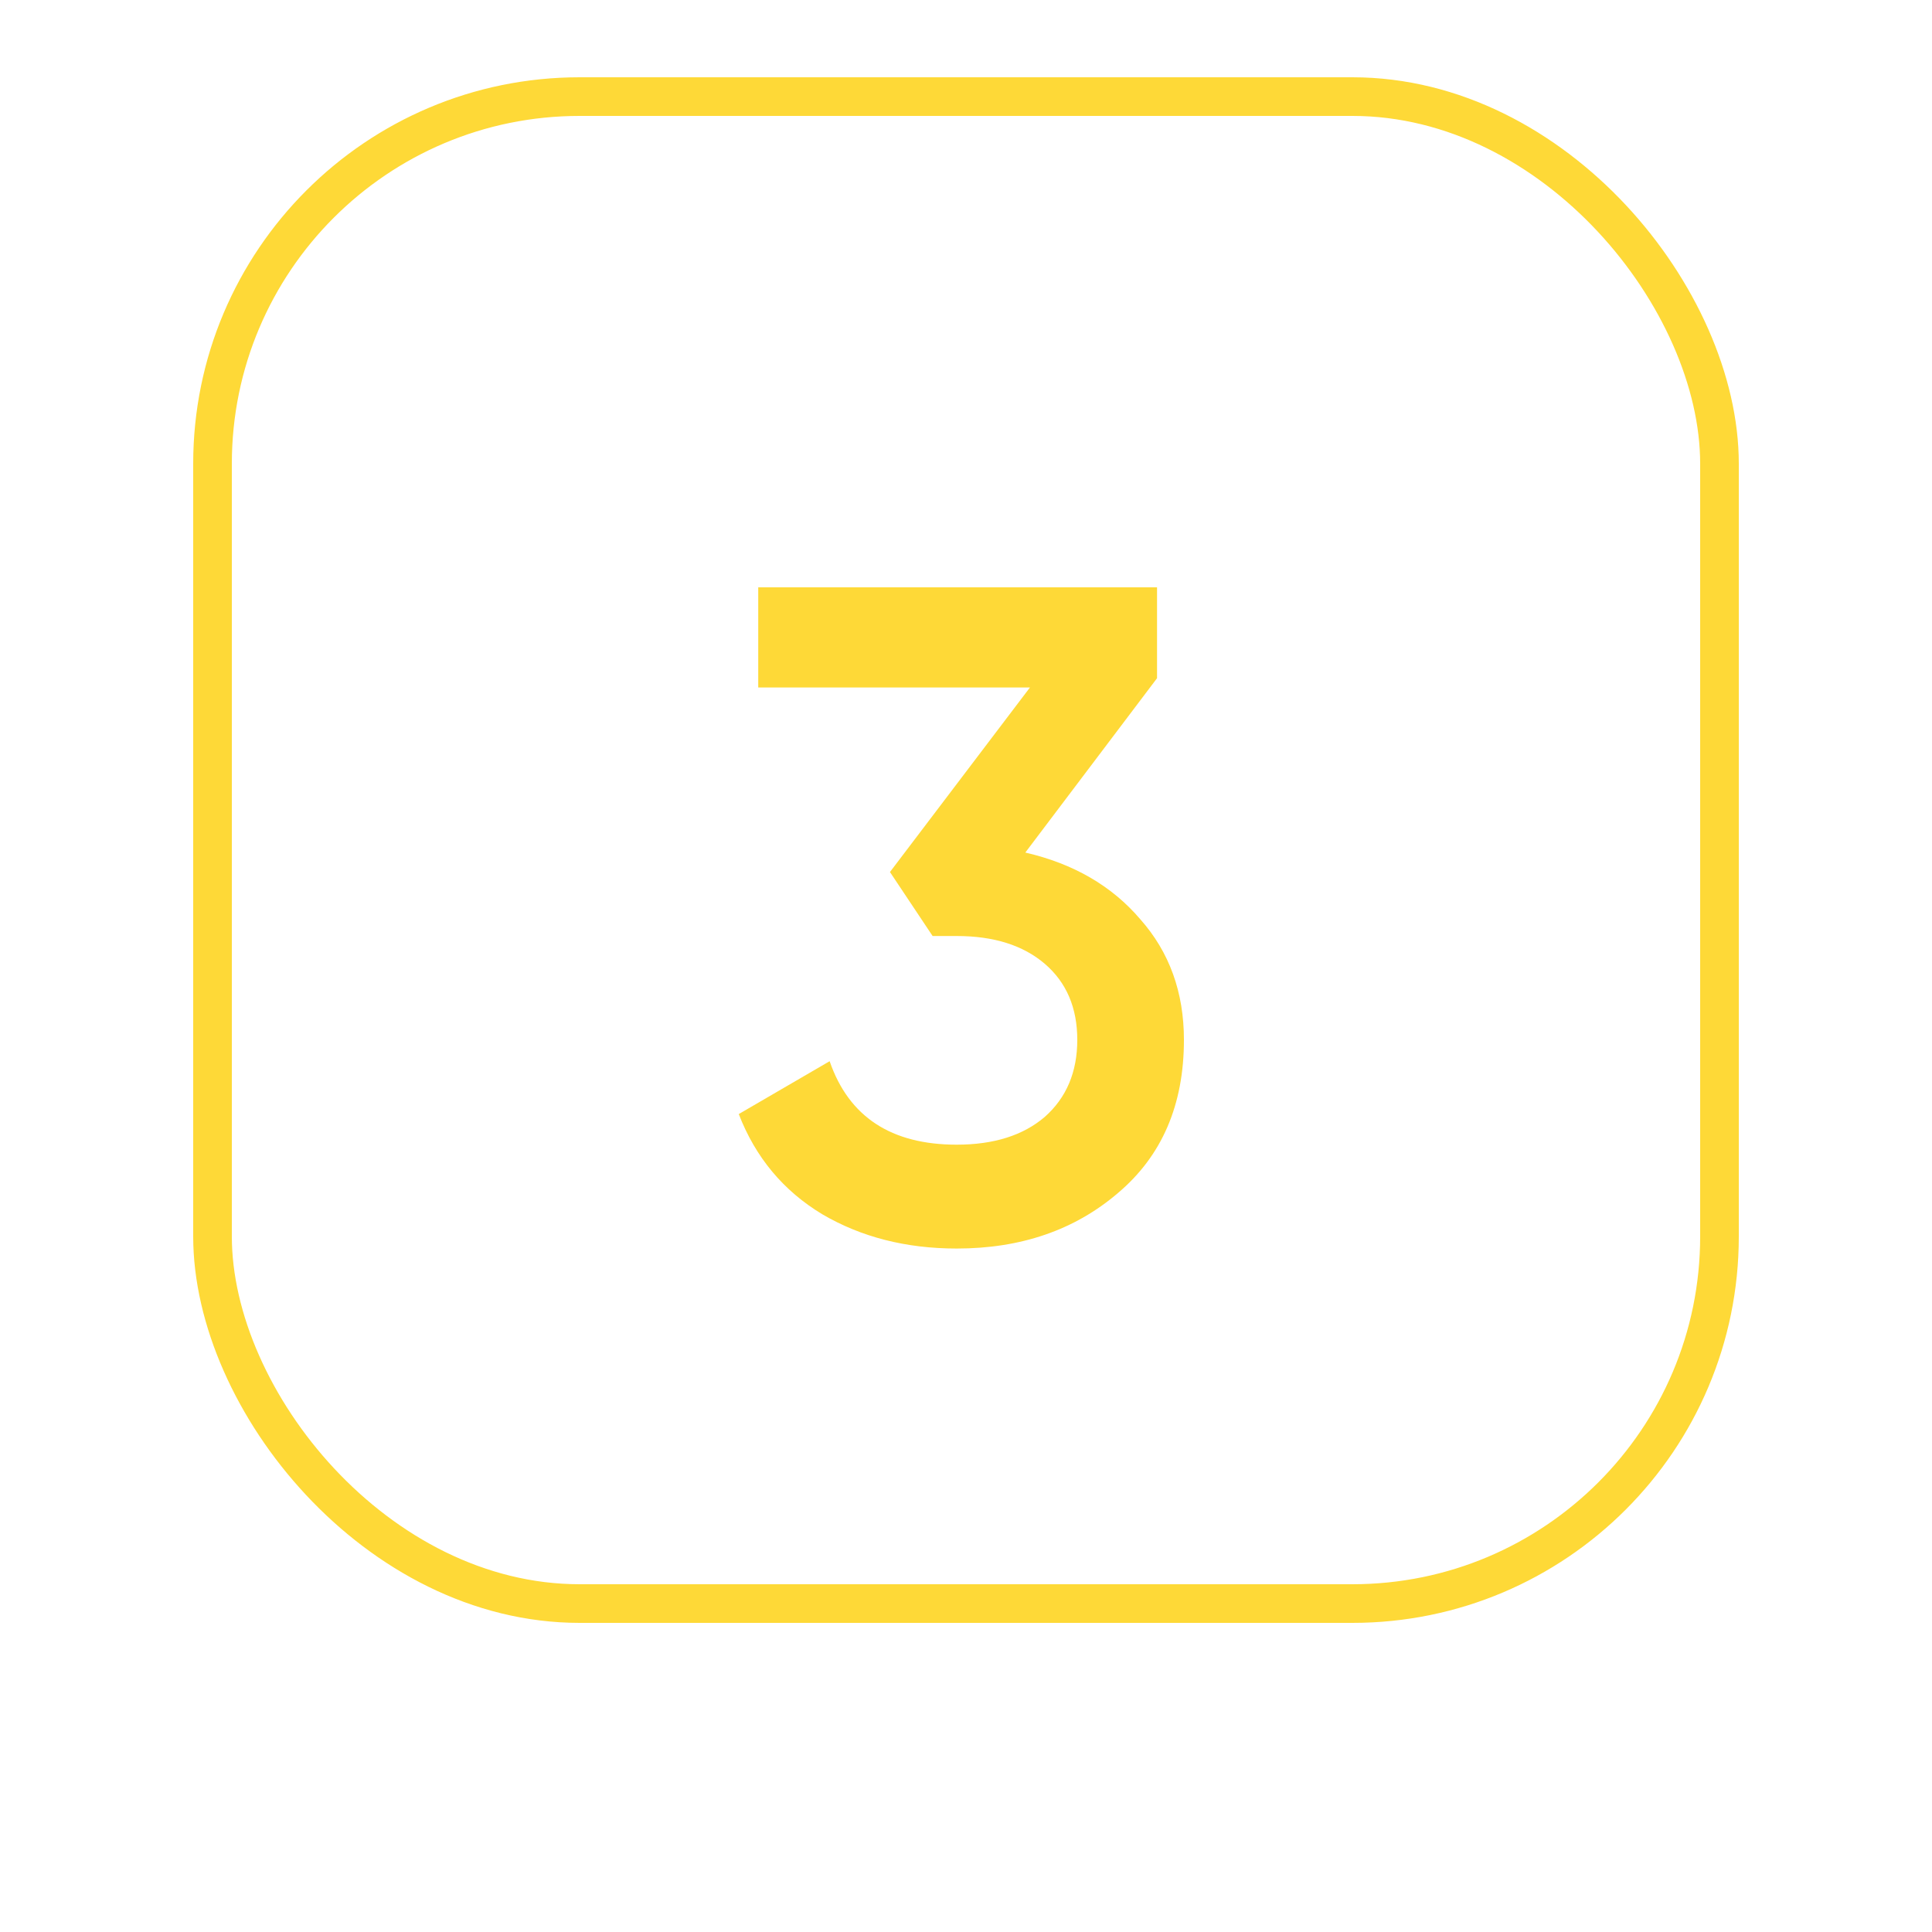 <?xml version="1.0" encoding="UTF-8"?> <svg xmlns="http://www.w3.org/2000/svg" width="50" height="50" viewBox="0 0 50 50" fill="none"><path d="M29.944 17.552L26.535 22.064C27.784 22.352 28.776 22.928 29.512 23.792C30.264 24.64 30.64 25.68 30.64 26.912C30.64 28.592 30.072 29.912 28.936 30.872C27.816 31.832 26.424 32.312 24.759 32.312C23.448 32.312 22.288 32.016 21.279 31.424C20.271 30.816 19.552 29.952 19.119 28.832L21.471 27.464C21.968 28.904 23.064 29.624 24.759 29.624C25.72 29.624 26.48 29.384 27.04 28.904C27.599 28.408 27.88 27.744 27.88 26.912C27.88 26.08 27.599 25.424 27.04 24.944C26.48 24.464 25.72 24.224 24.759 24.224H24.136L23.032 22.568L26.655 17.792H19.623V15.2H29.944V17.552Z" fill="#FED937"></path><rect x="5.5" y="2.5" width="39" height="39" rx="9.5" stroke="#FED937"></rect></svg> 